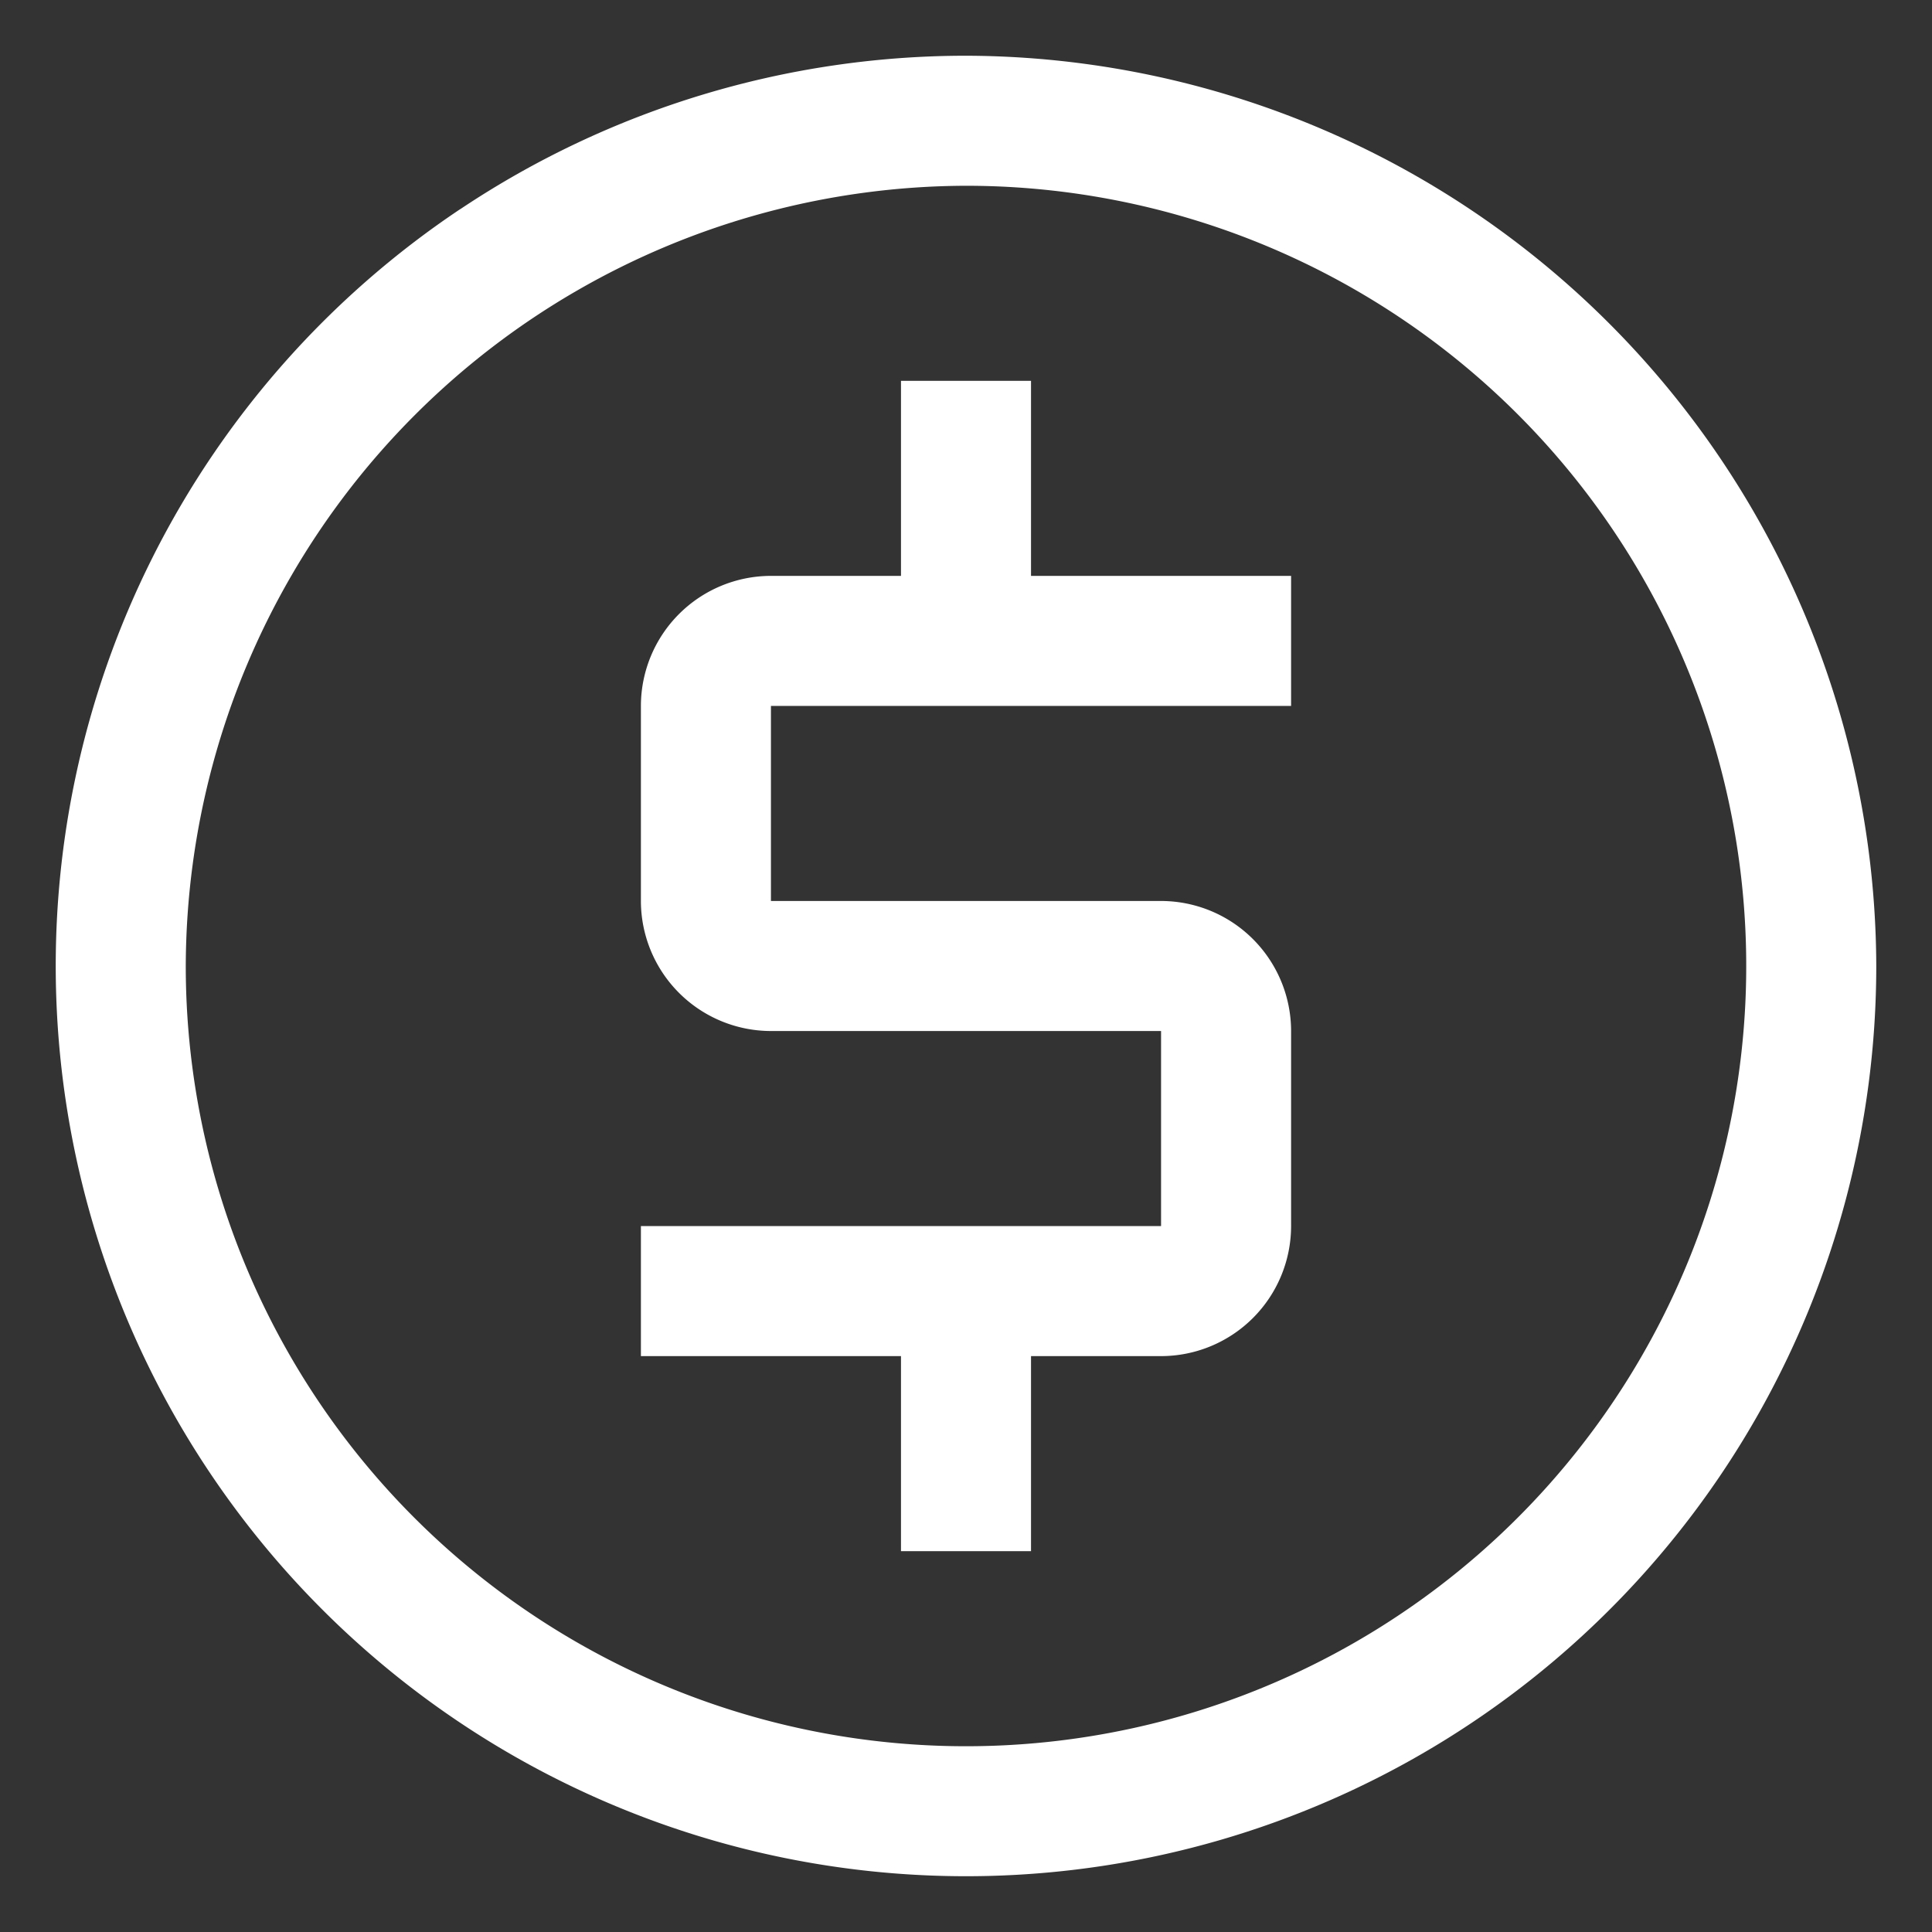 <svg xmlns="http://www.w3.org/2000/svg" width="26" height="26" fill="none" viewBox="0 0 26 26"><rect x="0" y="0" width="26" height="26" fill="#333333" stroke="none"/><path fill="#fff" fill-rule="evenodd" d="M18.834 4.27A10.5 10.5 0 0 0 13 2.5 10.53 10.53 0 0 0 2.5 13a10.5 10.5 0 1 0 16.334-8.73ZM6.194 2.815A12.25 12.25 0 0 1 13 .75 12.286 12.286 0 0 1 25.25 13 12.25 12.25 0 1 1 6.194 2.814ZM17.375 7.75V9.5h-7v2.625h5.25a1.752 1.752 0 0 1 1.75 1.75V16.5a1.752 1.752 0 0 1-1.75 1.75h-1.75v2.625h-1.75V18.25h-3.5V16.5h7v-2.625h-5.25a1.752 1.752 0 0 1-1.75-1.75V9.5a1.752 1.752 0 0 1 1.75-1.75h1.75V5.125h1.75V7.75h3.5Z" clip-rule="evenodd"/></svg>